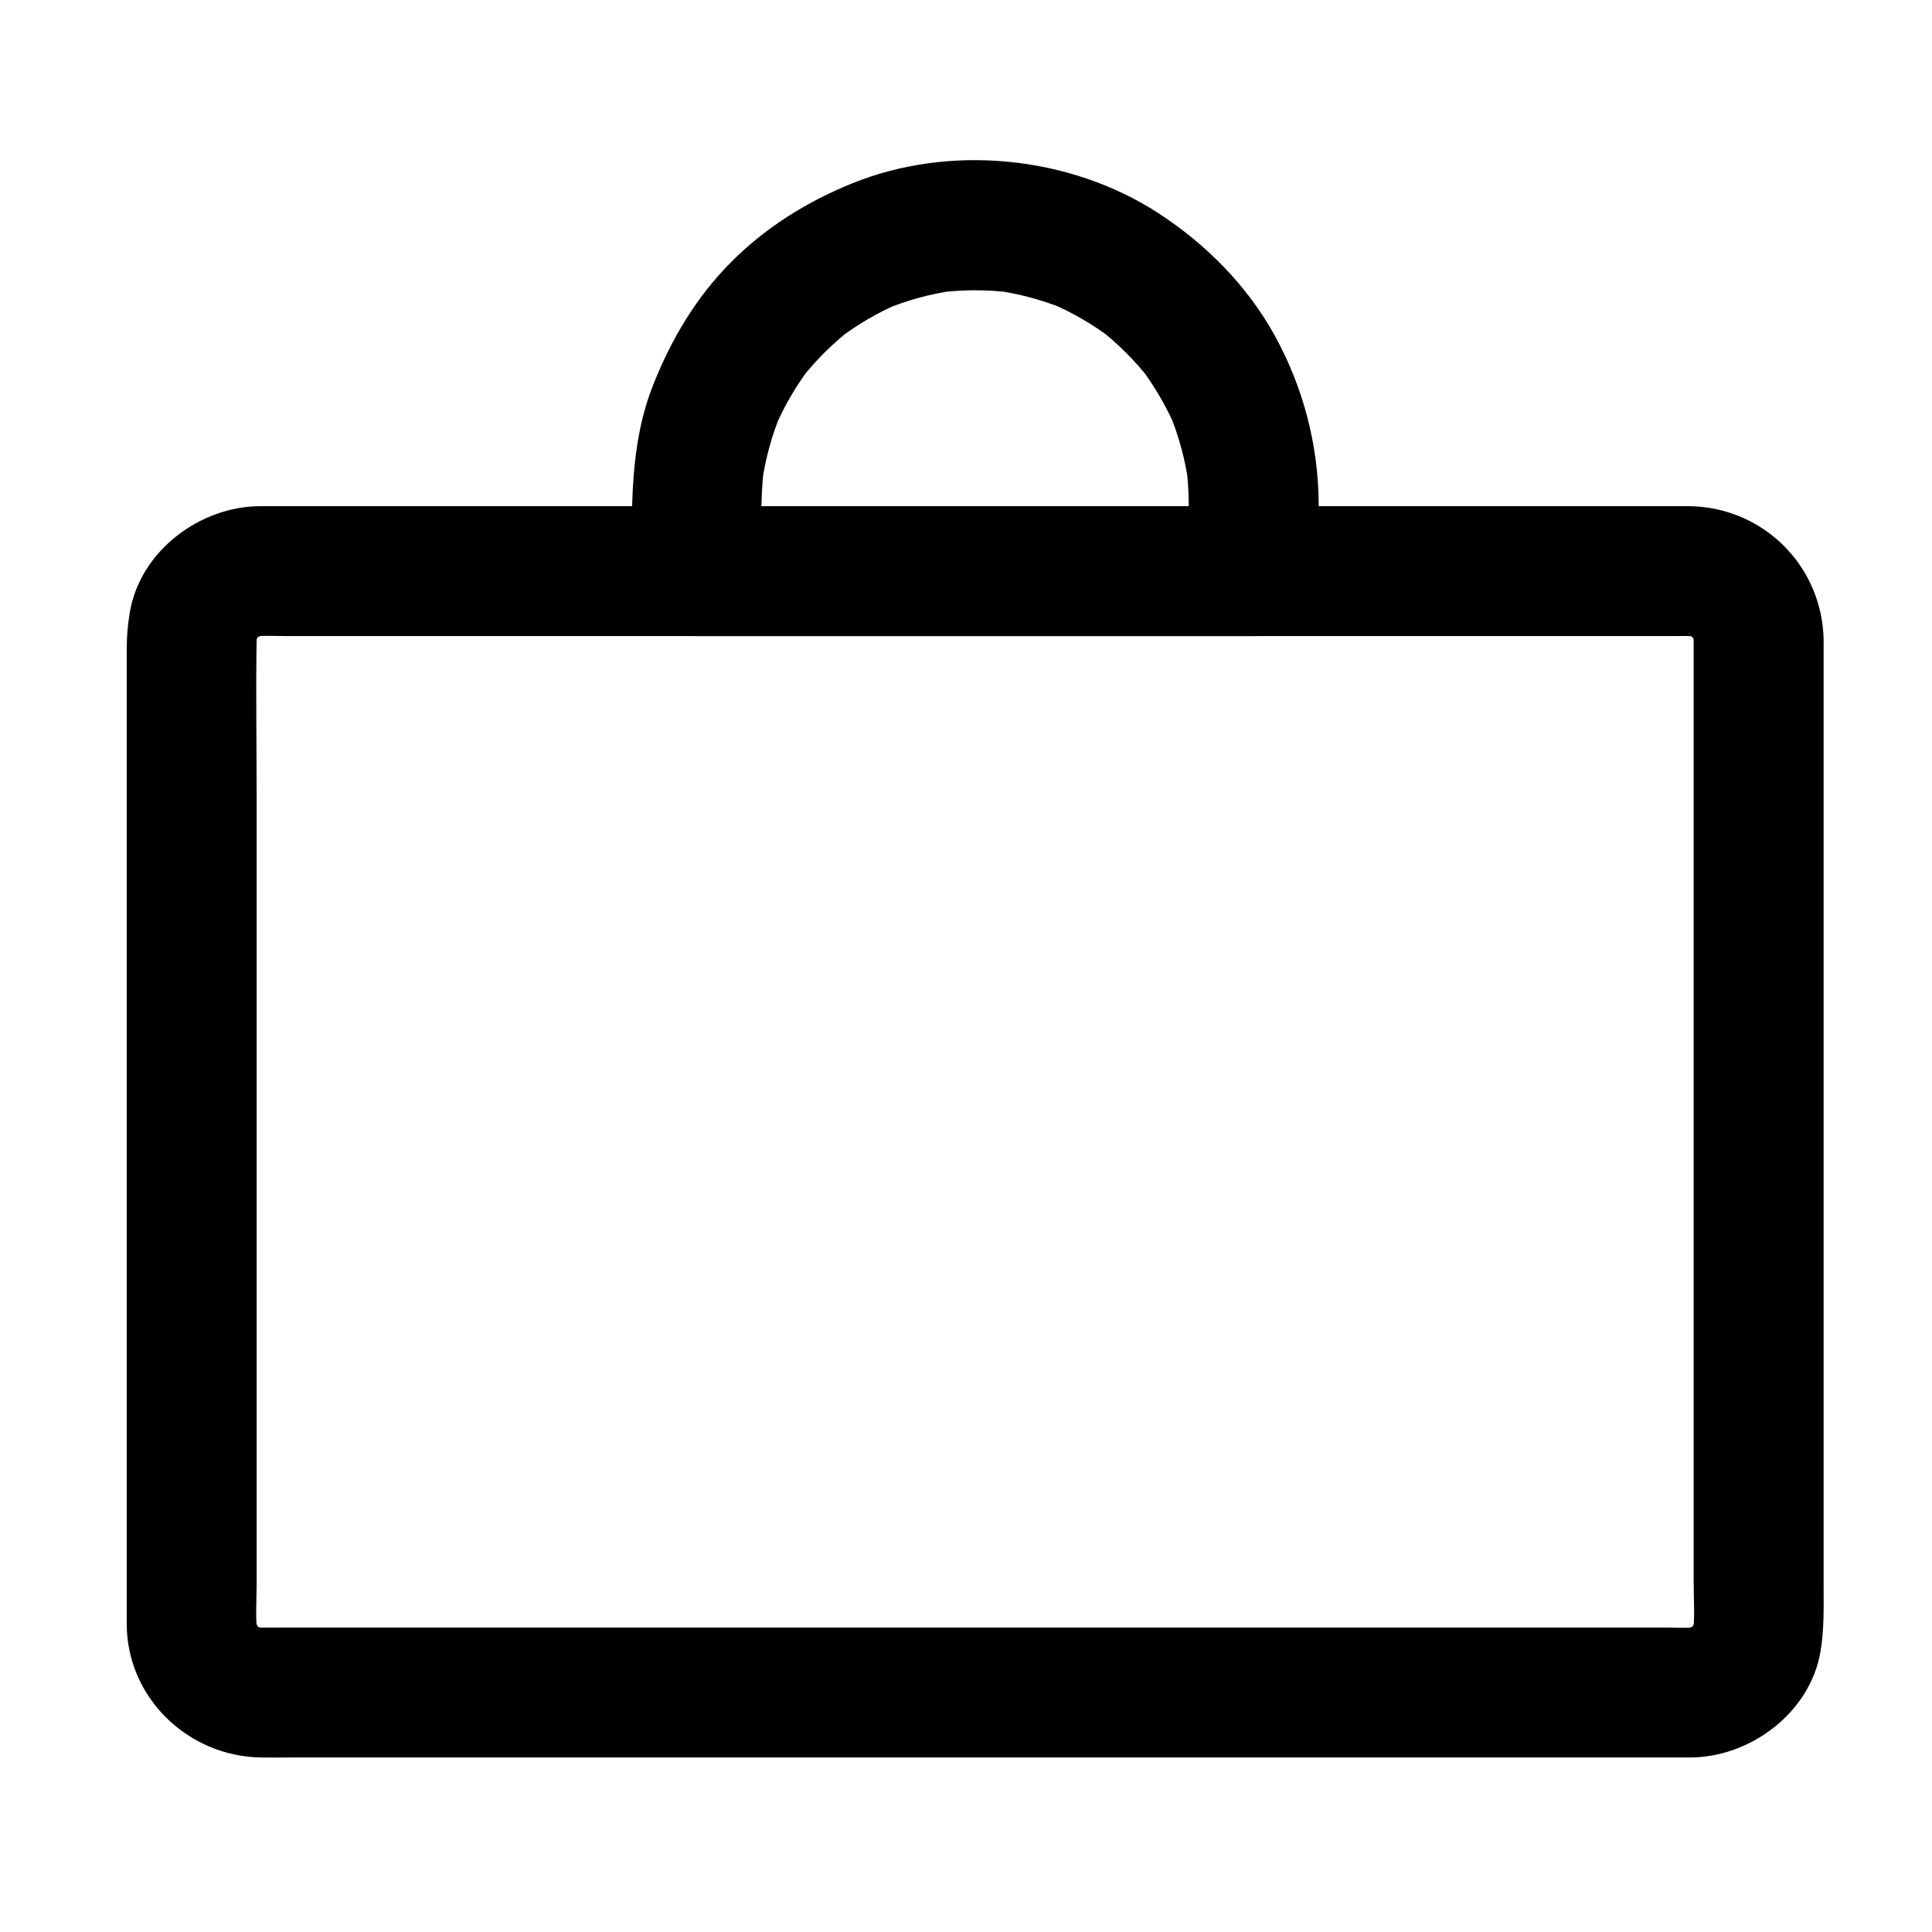 <?xml version="1.0" encoding="UTF-8"?>
<!-- The Best Svg Icon site in the world: iconSvg.co, Visit us! https://iconsvg.co -->
<svg fill="#000000" width="800px" height="800px" version="1.1" viewBox="144 144 512 512" xmlns="http://www.w3.org/2000/svg">
 <g>
  <path d="m592.84 313.57v41.207 90.402 89.781 28.879c0 4.328 0.359 8.867-0.199 13.18 0.207-1.527 0.41-3.051 0.617-4.578-0.254 1.523-0.656 2.965-1.234 4.394l1.734-4.113c-0.613 1.379-1.344 2.648-2.234 3.871 0.898-1.16 1.793-2.324 2.691-3.484-1.055 1.352-2.234 2.527-3.586 3.586 1.16-0.898 2.324-1.793 3.484-2.691-1.219 0.887-2.492 1.621-3.871 2.234 1.371-0.578 2.742-1.156 4.113-1.734-1.434 0.574-2.875 0.98-4.398 1.234 1.527-0.203 3.051-0.41 4.578-0.613-3.312 0.43-6.773 0.199-10.105 0.199h-21.609-74.035-95.457-93.273-67.488-14.613c-2.531 0-5.125 0.129-7.641-0.199 1.527 0.207 3.051 0.41 4.578 0.613-1.523-0.254-2.965-0.656-4.394-1.234 1.371 0.578 2.742 1.156 4.113 1.734-1.379-0.613-2.648-1.348-3.871-2.234 1.16 0.898 2.324 1.793 3.484 2.691-1.352-1.055-2.527-2.234-3.586-3.586 0.898 1.16 1.793 2.324 2.691 3.484-0.887-1.219-1.621-2.492-2.234-3.871l1.734 4.113c-0.574-1.43-0.98-2.875-1.234-4.394 0.207 1.527 0.41 3.051 0.613 4.578-0.559-4.312-0.199-8.848-0.199-13.18v-29.246-89.91-90.281c0-13.832-0.242-27.688 0.012-41.52 0.012-0.672 0.098-1.34 0.184-2.008-0.207 1.527-0.41 3.051-0.613 4.578 0.254-1.523 0.656-2.965 1.234-4.394-0.578 1.371-1.156 2.742-1.734 4.113 0.613-1.379 1.348-2.648 2.234-3.871-0.898 1.16-1.793 2.324-2.691 3.484 1.059-1.352 2.234-2.527 3.586-3.586-1.16 0.898-2.324 1.793-3.484 2.691 1.219-0.887 2.492-1.621 3.871-2.234-1.371 0.578-2.742 1.156-4.113 1.734 1.43-0.574 2.875-0.98 4.394-1.234-1.527 0.207-3.051 0.41-4.578 0.613 3.312-0.43 6.773-0.199 10.105-0.199h21.609 74.035 95.457 93.273 67.488 14.613c2.531 0 5.125-0.129 7.641 0.199-1.527-0.207-3.051-0.41-4.578-0.613 1.523 0.254 2.965 0.656 4.398 1.234-1.371-0.578-2.742-1.156-4.113-1.734 1.379 0.613 2.648 1.348 3.871 2.234-1.16-0.898-2.324-1.793-3.484-2.691 1.352 1.059 2.527 2.234 3.586 3.586-0.898-1.16-1.793-2.324-2.691-3.484 0.887 1.219 1.621 2.492 2.234 3.871-0.578-1.371-1.156-2.742-1.734-4.113 0.574 1.43 0.98 2.875 1.234 4.394-0.207-1.527-0.41-3.051-0.617-4.578 0.121 0.902 0.188 1.789 0.203 2.695 0.172 9.383 7.703 17.219 17.219 17.219 9.258 0 17.395-7.832 17.219-17.219-0.359-19.527-15.898-35.066-35.426-35.426-0.688-0.012-1.379 0-2.07 0h-15.441-65.77-92.621-95.867-75.508-31.547c-16.066 0-31.922 11.922-34.633 28.156-0.559 3.356-0.812 6.383-0.812 9.68v20.445 81.84 94.918 58.176 2.965c0 19.527 16.172 35.07 35.426 35.426 2.676 0.051 5.352 0 8.027 0h55.371 88.121 97.27 82.809 44.75 2.473c16.066 0 31.926-11.922 34.633-28.156 0.98-5.887 0.812-11.613 0.812-17.547v-70.789-96.32-72.031-11.34c0-9.387-7.832-17.219-17.219-17.219-9.383 0-17.215 7.836-17.215 17.223z"/>
  <path d="m459.02 277.49v17.875c5.738-5.738 11.48-11.48 17.219-17.219h-61.551-80.988-5.062c5.738 5.738 11.48 11.48 17.219 17.219 0-9.32-0.539-18.852 0.703-28.113-0.207 1.527-0.41 3.051-0.613 4.578 0.914-6.367 2.617-12.555 5.094-18.488-0.578 1.371-1.156 2.742-1.734 4.113 2.477-5.781 5.637-11.199 9.445-16.199-0.898 1.16-1.793 2.324-2.691 3.484 3.961-5.106 8.52-9.668 13.629-13.629-1.16 0.898-2.324 1.793-3.484 2.691 5-3.809 10.422-6.973 16.199-9.445l-4.113 1.734c5.934-2.481 12.121-4.184 18.488-5.094-1.527 0.207-3.051 0.41-4.578 0.613 6.602-0.887 13.25-0.906 19.859-0.082-1.527-0.207-3.051-0.41-4.578-0.613 6.457 0.875 12.727 2.555 18.754 5.031-1.371-0.578-2.742-1.156-4.113-1.734 5.859 2.481 11.348 5.652 16.426 9.496-1.16-0.898-2.324-1.793-3.484-2.691 5.203 4.019 9.832 8.656 13.855 13.855-0.898-1.16-1.793-2.324-2.691-3.484 3.84 5.074 7.016 10.562 9.496 16.426-0.578-1.371-1.156-2.742-1.734-4.113 2.477 6.027 4.152 12.297 5.031 18.75-0.207-1.527-0.41-3.051-0.613-4.578 0.391 3.191 0.598 6.394 0.613 9.617 0.051 9.387 7.793 17.219 17.219 17.219 9.348 0 17.27-7.832 17.219-17.219-0.086-15.645-4.121-30.93-11.672-44.617-7.281-13.203-18.23-24.207-30.816-32.387-23.461-15.246-55.289-18.418-81.23-7.856-12.055 4.91-22.898 11.656-32.113 20.953-9.227 9.305-15.73 20.324-20.531 32.418-6.273 15.809-5.676 32.699-5.676 49.359 0 9.387 7.832 17.219 17.219 17.219h61.551 80.988 5.062c9.387 0 17.219-7.832 17.219-17.219v-17.875c0-9.387-7.832-17.219-17.219-17.219-9.387 0.004-17.219 7.836-17.219 17.223z"/>
 </g>
</svg>